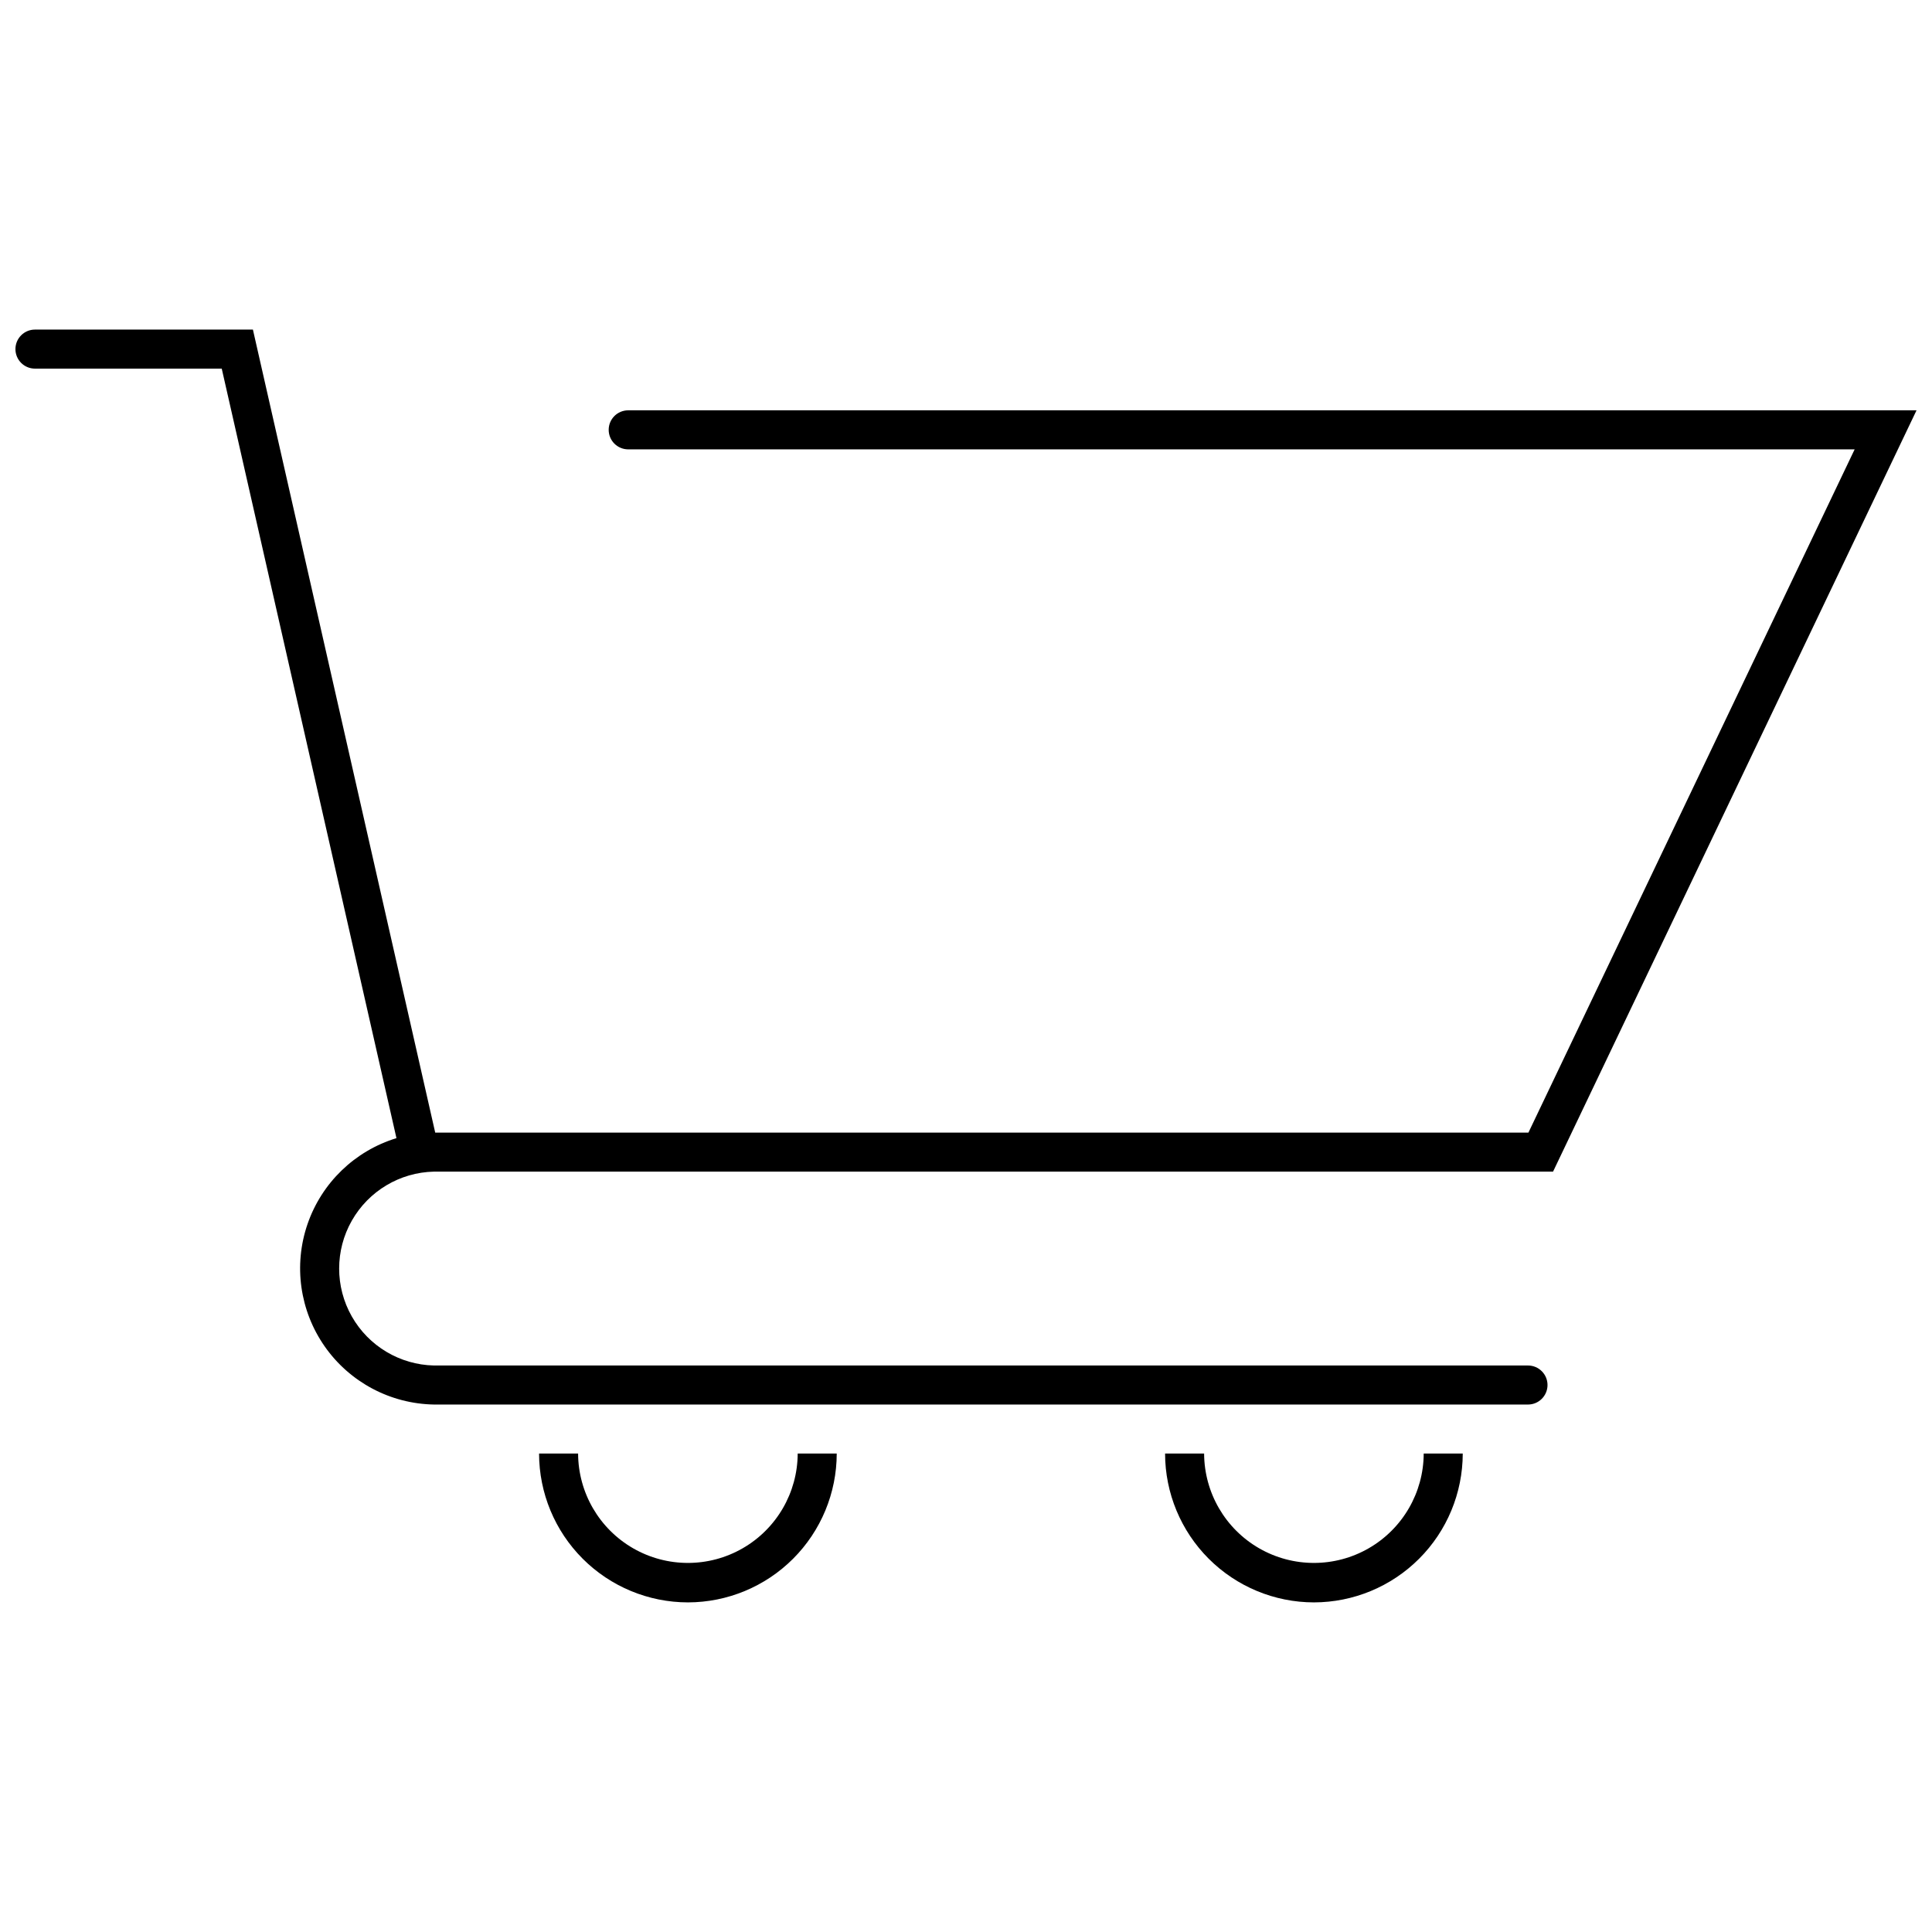 <?xml version="1.0" encoding="UTF-8"?>
<!-- Uploaded to: ICON Repo, www.svgrepo.com, Generator: ICON Repo Mixer Tools -->
<svg width="800px" height="800px" version="1.1" viewBox="144 144 512 512" xmlns="http://www.w3.org/2000/svg">
 <defs>
  <clipPath id="a">
   <path d="m148.09 231h503.81v286h-503.81z"/>
  </clipPath>
 </defs>
 <g clip-path="url(#a)">
  <path d="m310.48 252.74c-2.859 0-5.172 2.316-5.172 5.172 0 2.856 2.312 5.172 5.172 5.172h325.02l-86.453 181.07h-289.71l-48.312-212.81h-57.762c-2.856 0-5.172 2.316-5.172 5.172s2.316 5.172 5.172 5.172h49.5l46.301 203.93c-11.047 3.383-19.809 11.848-23.566 22.77-3.758 10.926-2.059 22.988 4.57 32.453 6.629 9.461 17.387 15.176 28.938 15.375h289.93c2.856 0 5.172-2.316 5.172-5.172s-2.316-5.172-5.172-5.172h-289.93c-9.043-0.199-17.312-5.141-21.777-13.008-4.465-7.863-4.465-17.5 0-25.363 4.465-7.867 12.734-12.809 21.777-13.008h296.57l96.328-201.76z"/>
 </g>
 <path d="m326.3 568.65c-10.457-0.012-20.48-4.172-27.875-11.566-7.394-7.394-11.555-17.418-11.566-27.875h10.344c0.043 10.367 5.598 19.934 14.582 25.105 8.988 5.172 20.047 5.172 29.031 0 8.988-5.172 14.543-14.738 14.582-25.105h10.344c-0.012 10.457-4.172 20.48-11.566 27.875-7.394 7.394-17.418 11.555-27.875 11.566z"/>
 <path d="m492.2 568.65c-10.457-0.012-20.48-4.172-27.875-11.566s-11.555-17.418-11.566-27.875h10.344c0.043 10.367 5.598 19.934 14.582 25.105 8.988 5.172 20.047 5.172 29.031 0 8.988-5.172 14.543-14.738 14.582-25.105h10.344c-0.012 10.457-4.172 20.48-11.566 27.875s-17.418 11.555-27.875 11.566z"/>
</svg>